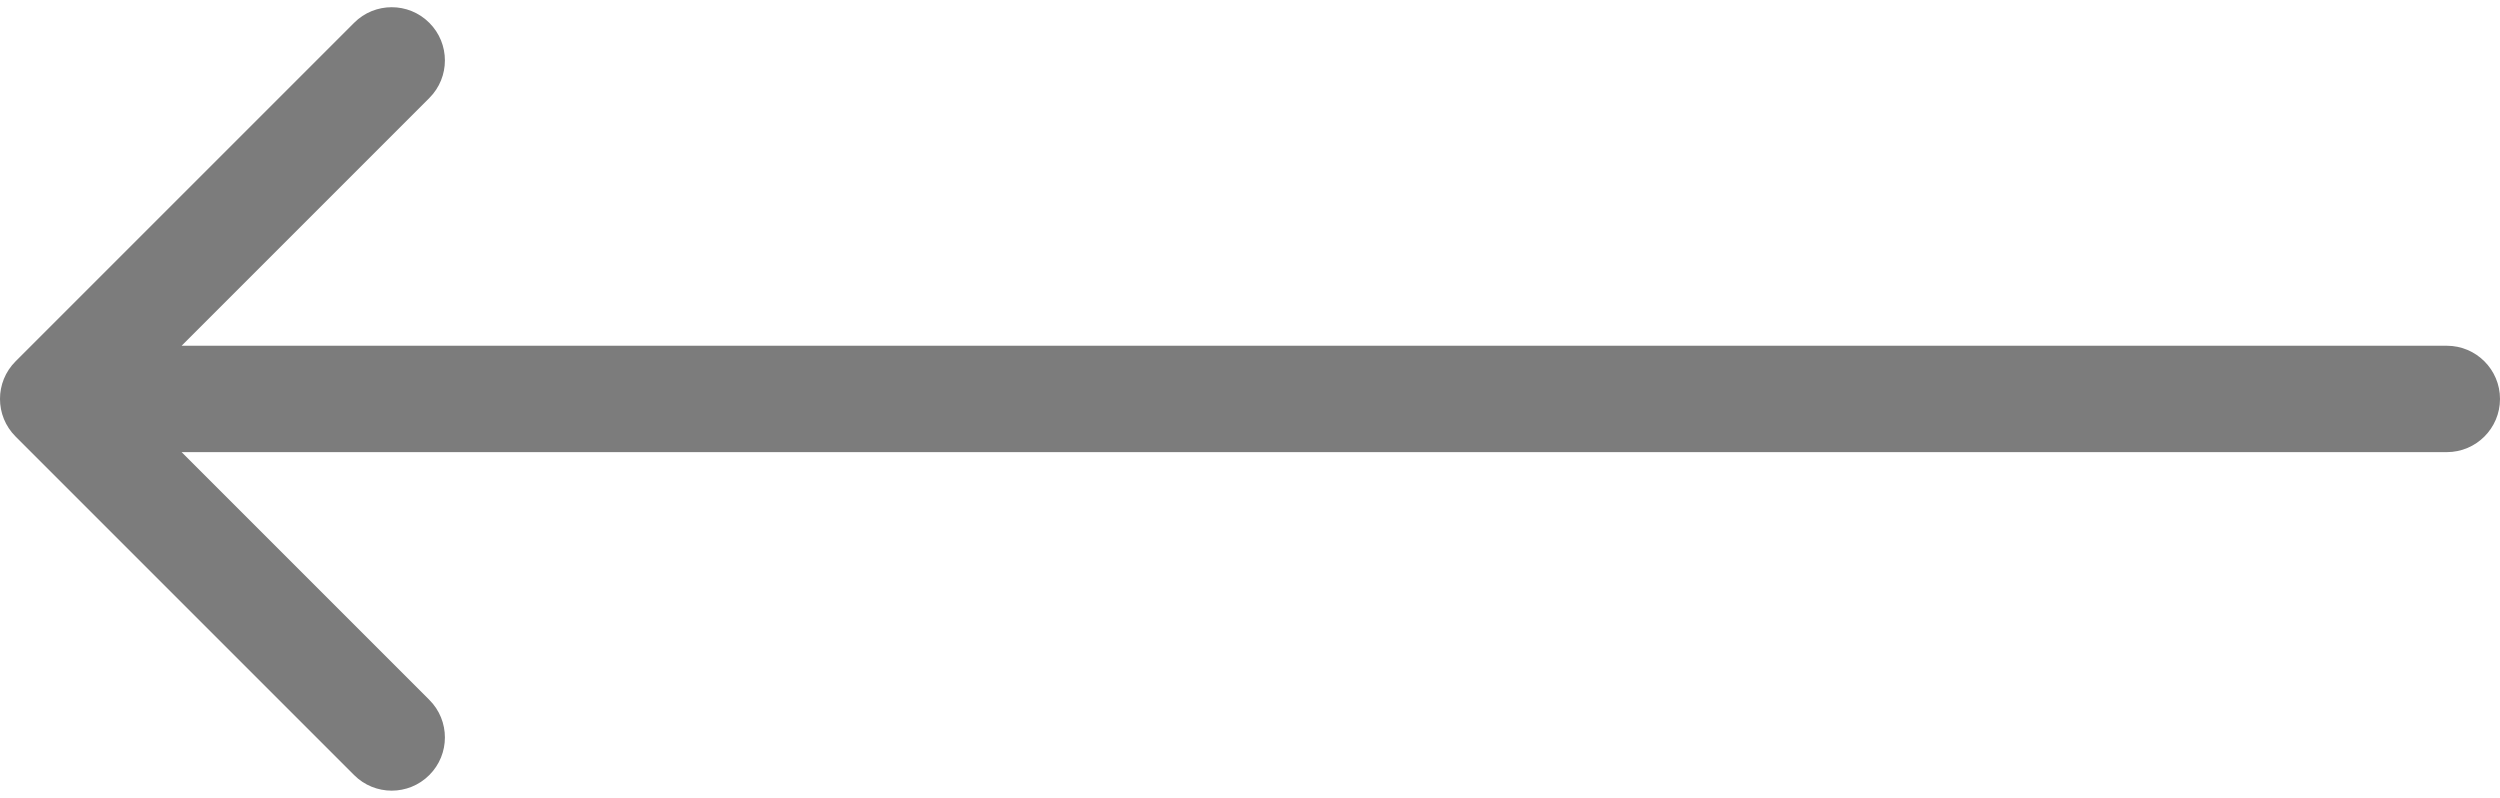 <?xml version="1.0" encoding="UTF-8"?> <svg xmlns="http://www.w3.org/2000/svg" width="47" height="15" viewBox="0 0 47 15" fill="none"><path d="M46 8.5C46.552 8.5 47 8.052 47 7.5C47 6.948 46.552 6.5 46 6.5V7.5V8.5ZM0.293 6.793C-0.098 7.183 -0.098 7.817 0.293 8.207L6.657 14.571C7.047 14.962 7.681 14.962 8.071 14.571C8.462 14.181 8.462 13.547 8.071 13.157L2.414 7.5L8.071 1.843C8.462 1.453 8.462 0.819 8.071 0.429C7.681 0.038 7.047 0.038 6.657 0.429L0.293 6.793ZM46 7.5V6.5L1 6.5V7.5V8.5L46 8.5V7.5Z" fill="#7C7C7C"></path></svg> 